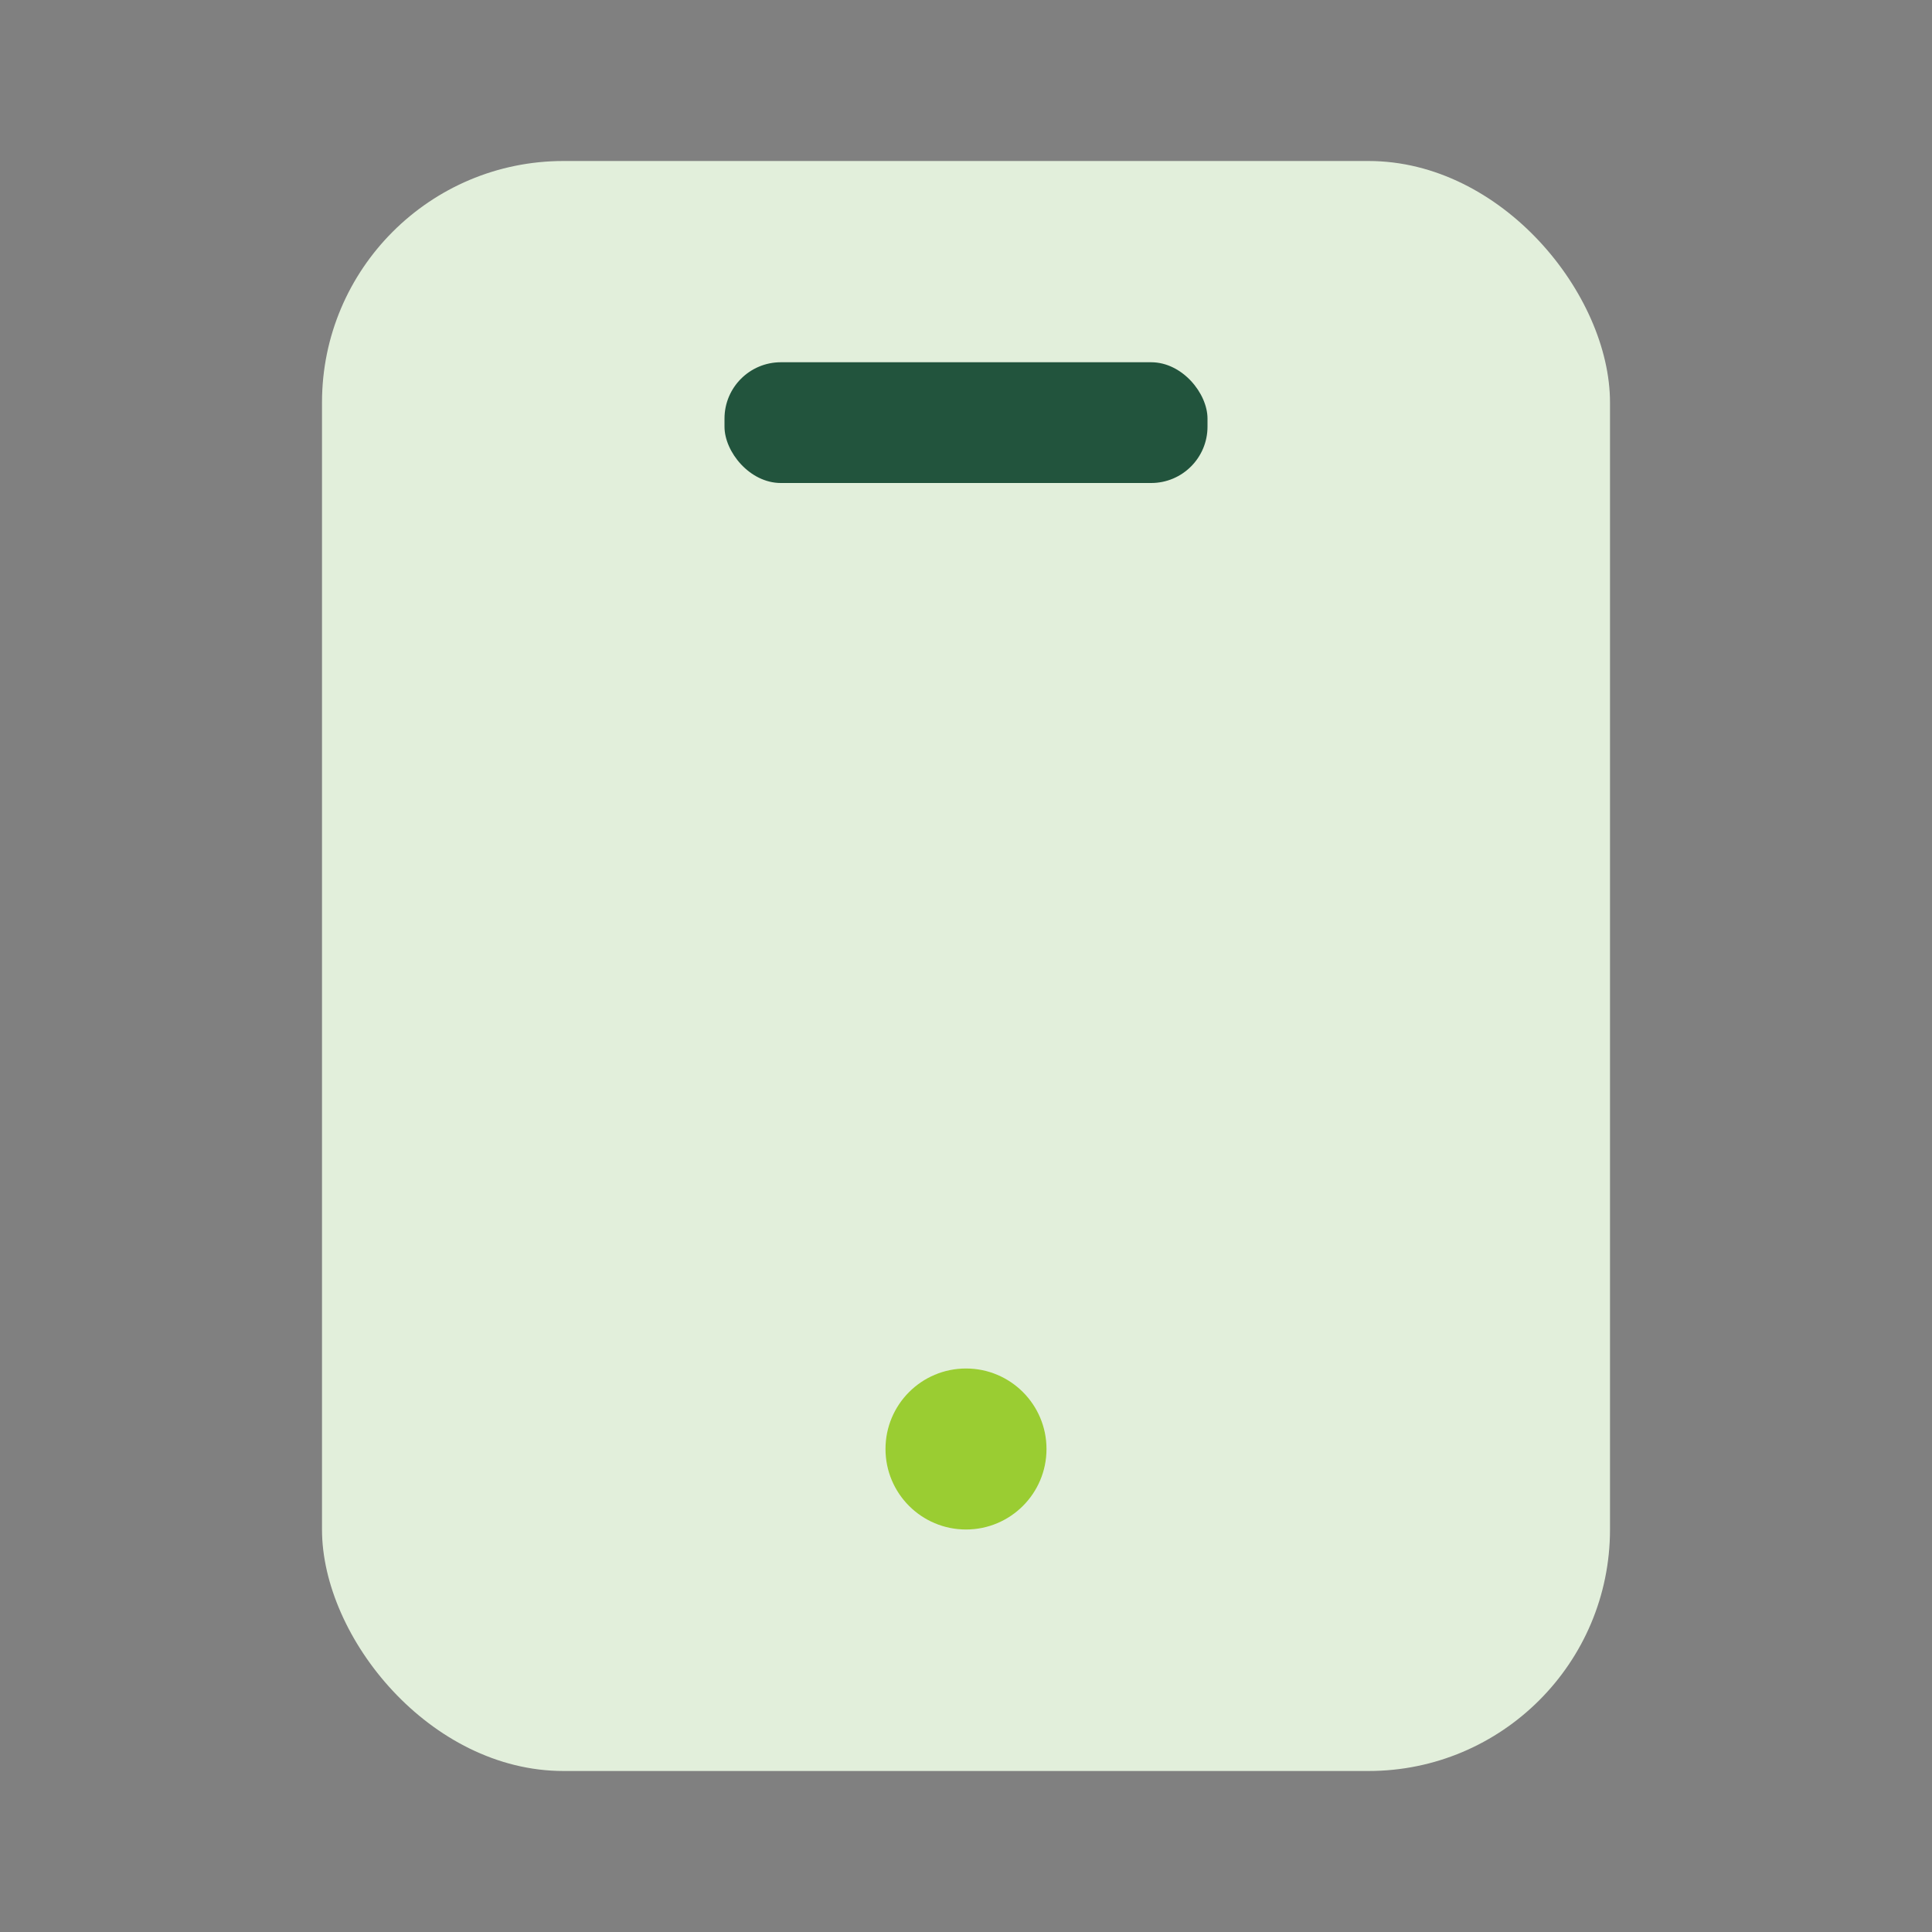 <?xml version="1.0" encoding="UTF-8"?>
<svg xmlns="http://www.w3.org/2000/svg" width="24" height="24" viewBox="0 0 24 24"><rect x="0" y="0" width="24" height="24" fill="#808080" stroke="none"/><rect x="4" y="2" width="16" height="20" rx="3" fill="#E2EFDB"/><circle cx="12" cy="18" r="1" fill="#9ACD32"/><rect x="9" y="4.5" width="6" height="1.5" rx="0.7" fill="#22543D"/></svg>